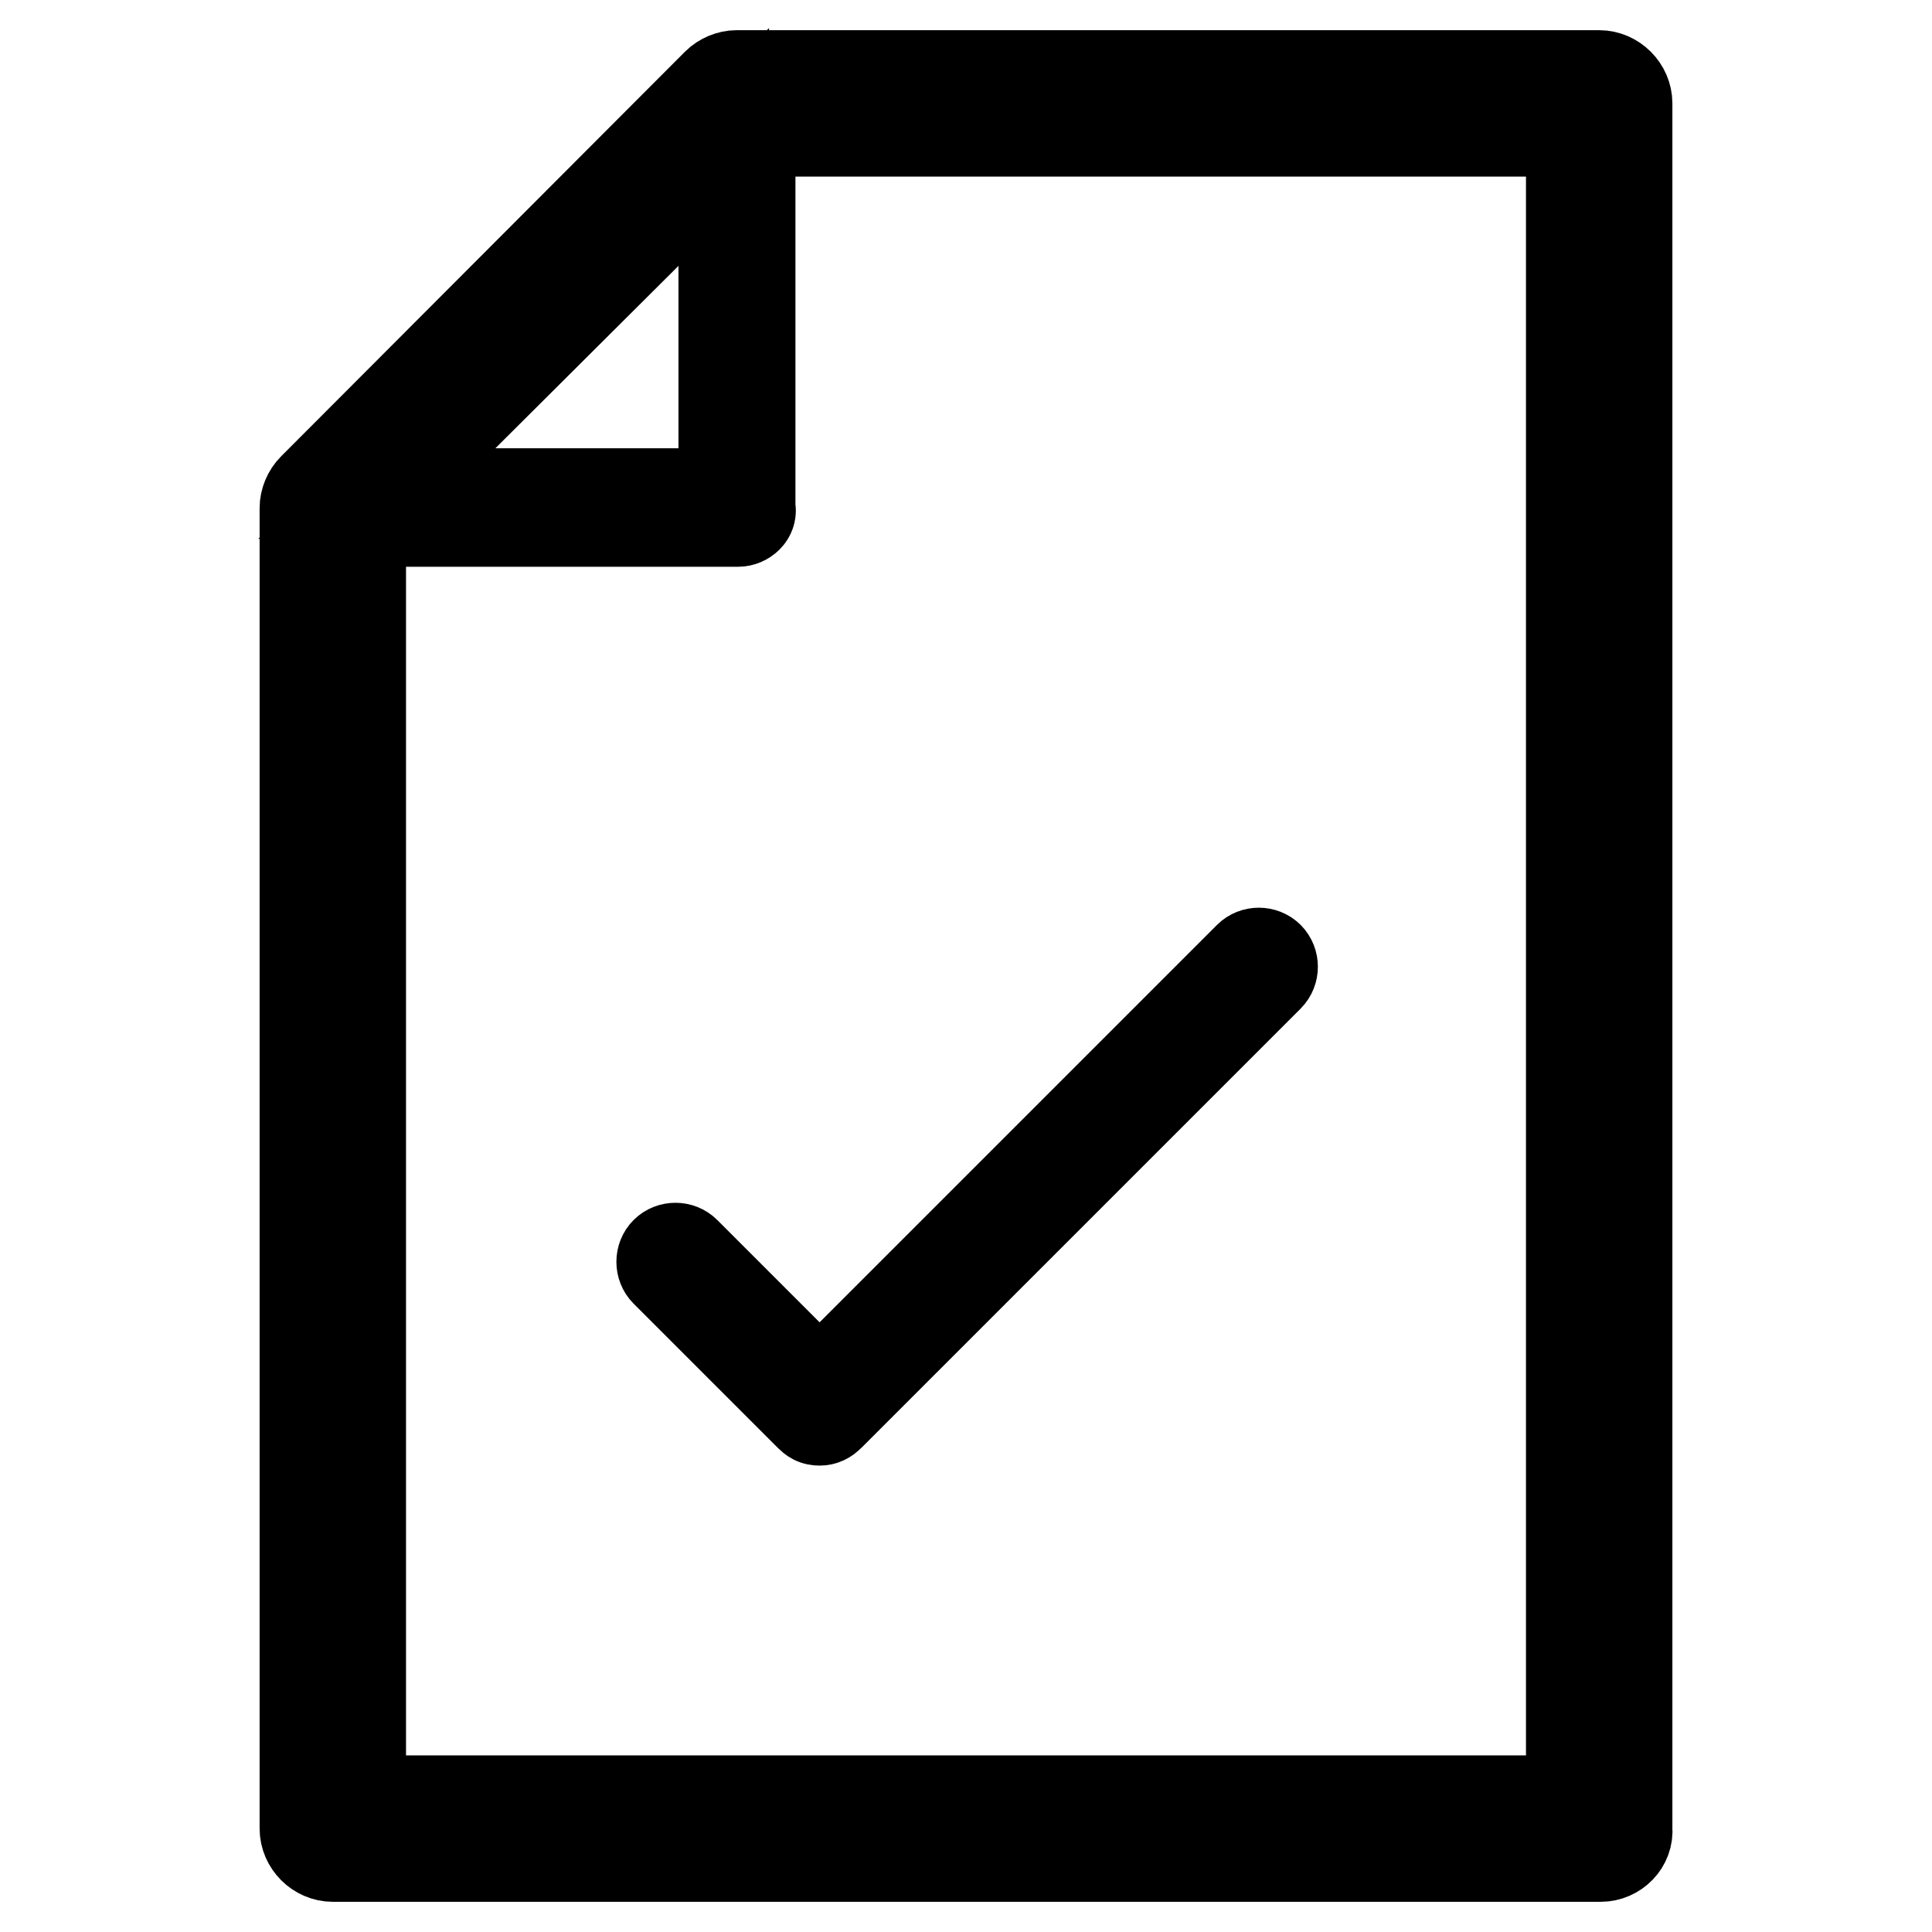 <?xml version="1.0" encoding="utf-8"?>
<!-- Svg Vector Icons : http://www.onlinewebfonts.com/icon -->
<!DOCTYPE svg PUBLIC "-//W3C//DTD SVG 1.1//EN" "http://www.w3.org/Graphics/SVG/1.1/DTD/svg11.dtd">
<svg version="1.1" xmlns="http://www.w3.org/2000/svg" xmlns:xlink="http://www.w3.org/1999/xlink" x="0px" y="0px" viewBox="0 0 256 256" enable-background="new 0 0 256 256" xml:space="preserve">
<g> <path stroke-width="12" fill-opacity="0" stroke="#000000"  d="M212.1,246h-168c-2,0-3.7-1.7-3.7-3.7v-175c0-0.9,0.4-1.9,1.1-2.6L95,11.1c0.7-0.7,1.7-1.1,2.6-1.1h114.3 c2,0,3.7,1.7,3.7,3.7v228.6C215.8,244.3,214.1,246,212.1,246L212.1,246z M47.8,238.6h160.4V17.4H99.3L47.8,68.7V238.6L47.8,238.6z  M97.8,69.1H44.1c-0.7,0-1.5-0.4-1.7-1.1c-0.4-0.7-0.2-1.5,0.4-2l53.5-53.5c0.6-0.6,1.3-0.7,2-0.4c0.7,0.4,1.1,0.9,1.1,1.7v53.5 C99.7,68.3,98.7,69.1,97.8,69.1z M48.7,65.4h47.2V18.2L48.7,65.4z M108.6,188.2c-0.6,0-0.9-0.2-1.3-0.6l-19.1-19.1 c-0.7-0.7-0.7-1.9,0-2.6c0.7-0.7,1.9-0.7,2.6,0l17.8,17.8l56.9-56.9c0.7-0.7,1.9-0.7,2.6,0c0.7,0.7,0.7,1.9,0,2.6l-58.2,58.2 C109.5,188,109.1,188.2,108.6,188.2z"/></g>
</svg>